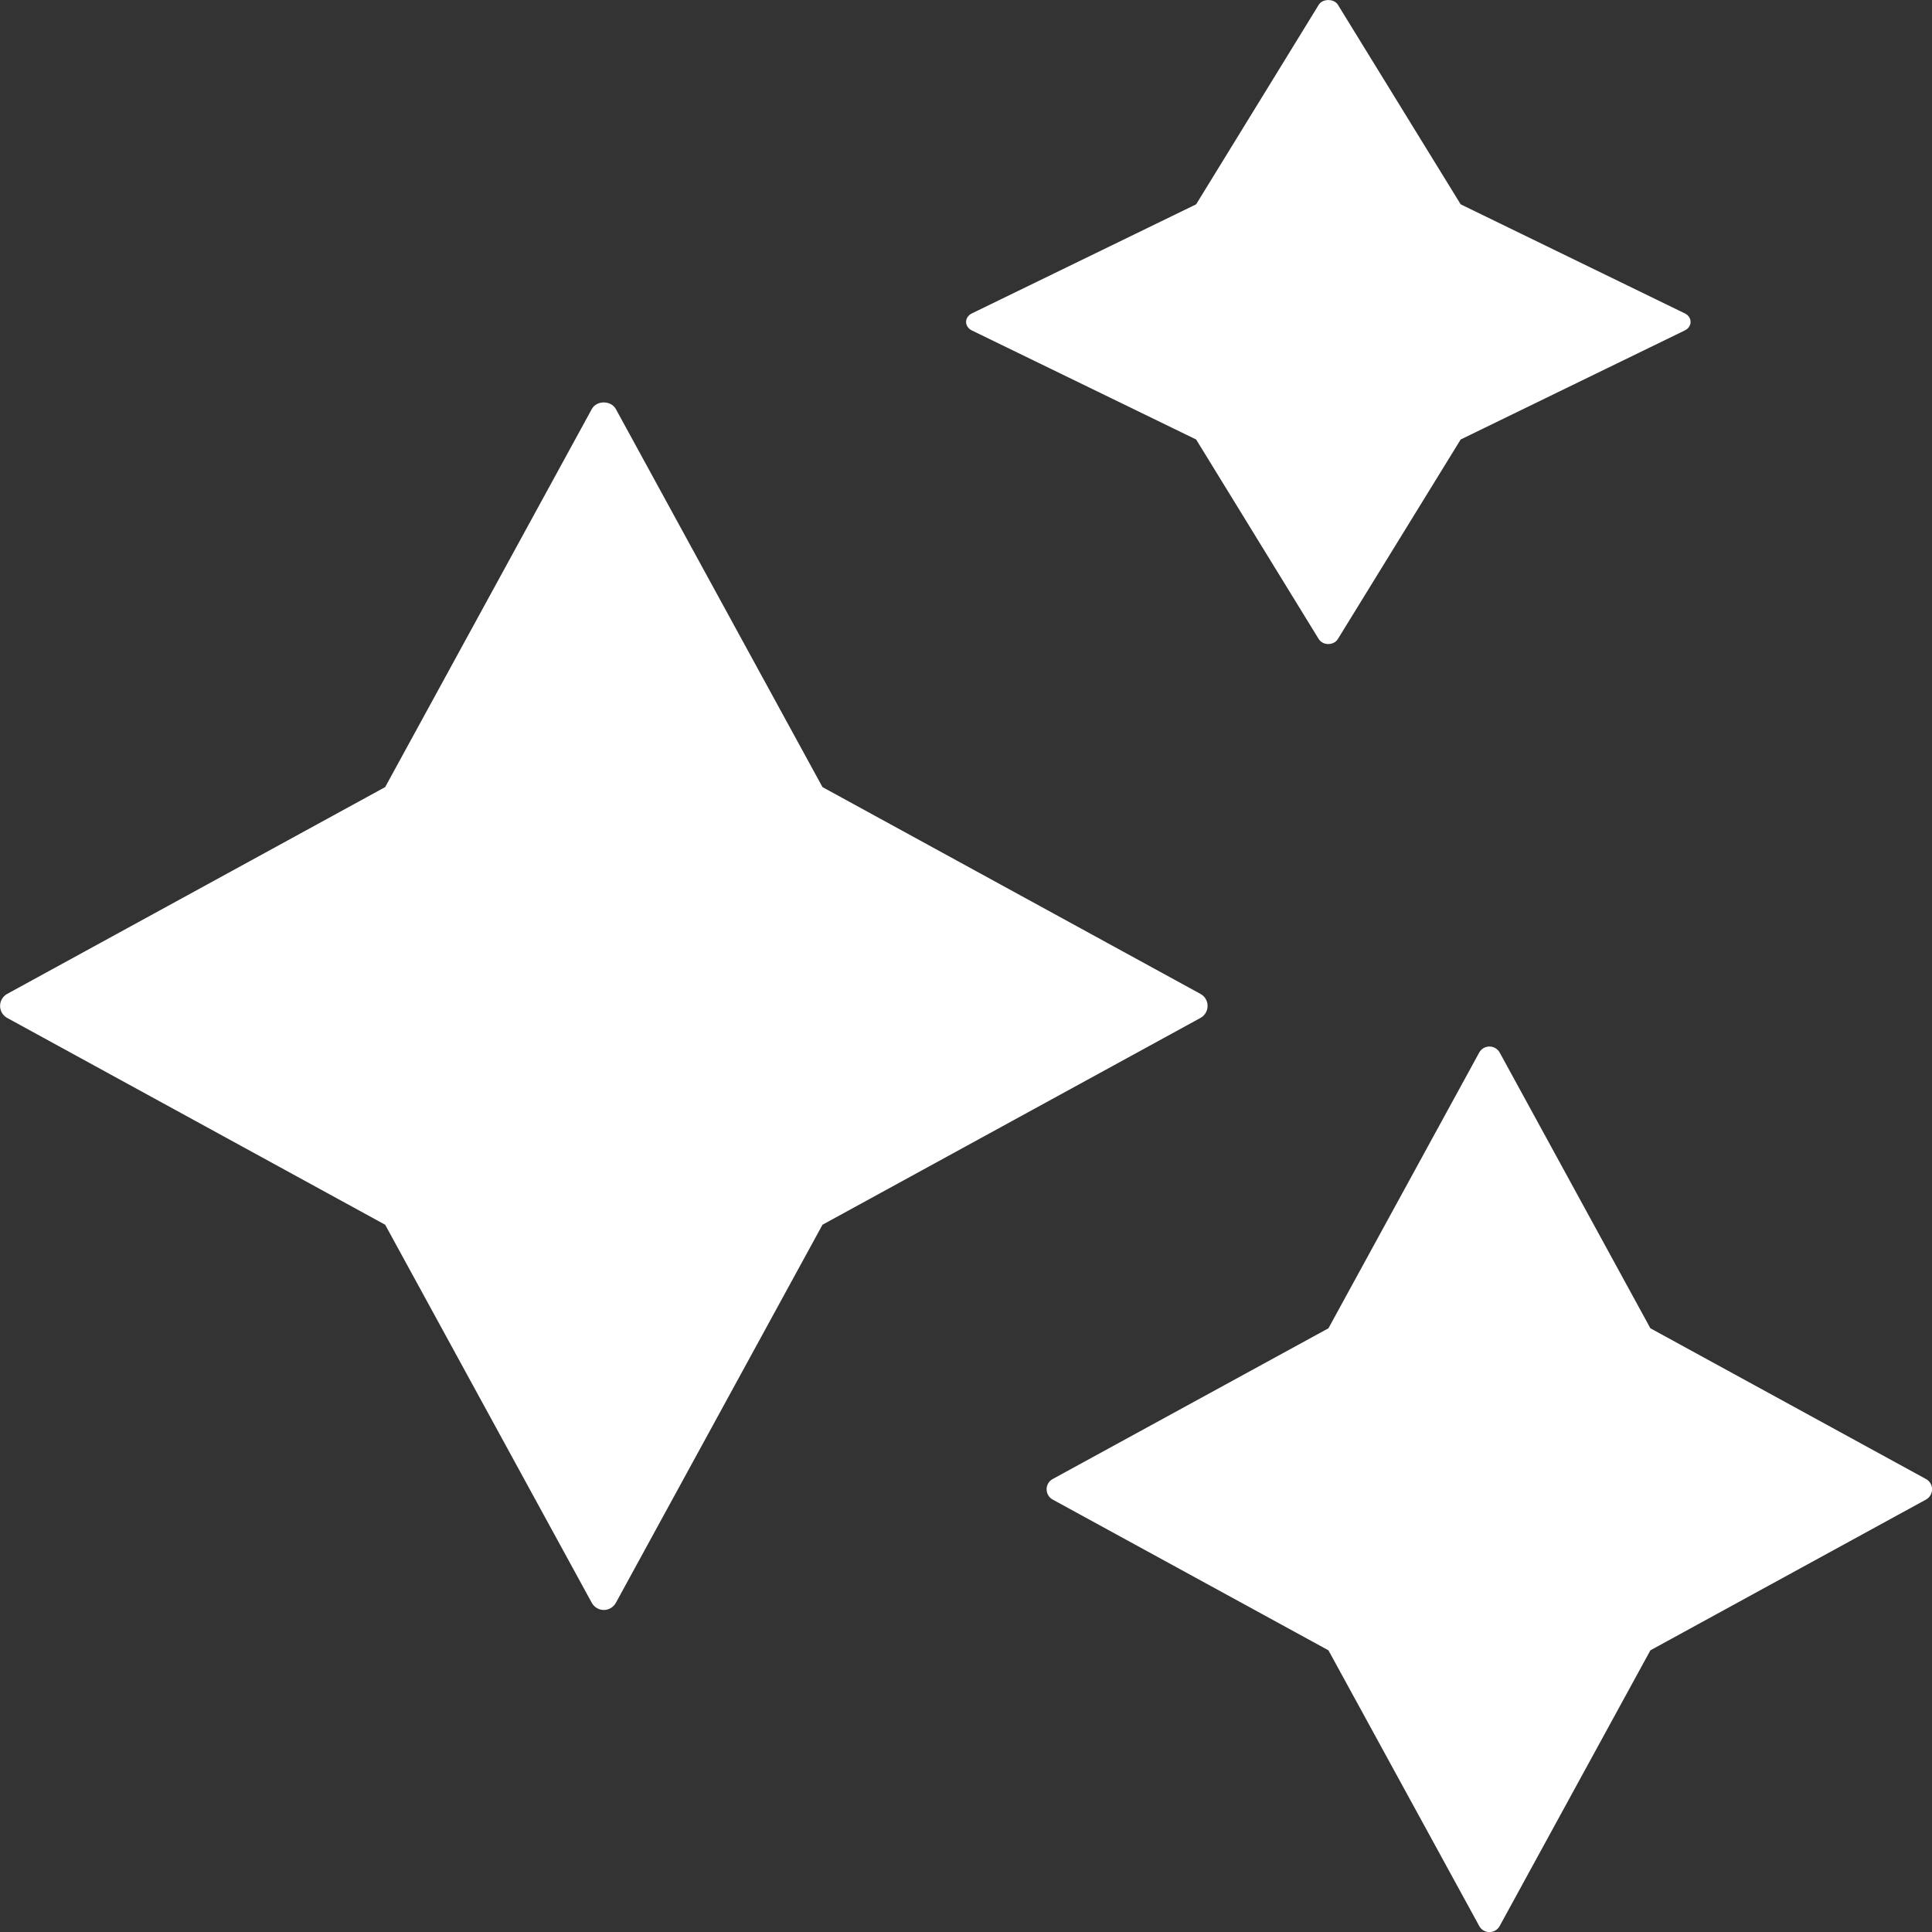 <svg width="25" height="25" viewBox="0 0 25 25" fill="none" xmlns="http://www.w3.org/2000/svg">
    <rect x="0" y="0" width="25" height="25" fill="#333333" stroke="none"/>
    <path d="M15.626 13.016C15.626 12.951 15.591 12.892 15.534 12.861L10.643 10.185L7.969 5.293C7.906 5.179 7.72 5.179 7.658 5.293L4.984 10.185L0.093 12.861C0.037 12.892 0.001 12.951 0.001 13.016C0.001 13.081 0.036 13.141 0.093 13.172L4.984 15.848L7.658 20.741C7.689 20.797 7.749 20.833 7.813 20.833C7.878 20.833 7.938 20.797 7.969 20.741L10.643 15.848L15.534 13.172C15.591 13.141 15.626 13.081 15.626 13.016Z" fill="white"/>
    <path d="M12.574 4.275L15.478 5.687L17.064 8.269C17.089 8.309 17.136 8.334 17.188 8.334C17.24 8.334 17.287 8.309 17.312 8.269L18.901 5.687L21.803 4.275C21.848 4.253 21.876 4.211 21.876 4.165C21.876 4.12 21.848 4.078 21.803 4.056L18.901 2.644L17.312 0.061C17.262 -0.02 17.114 -0.019 17.065 0.061L15.478 2.644L12.575 4.056C12.53 4.078 12.501 4.12 12.501 4.165C12.501 4.211 12.529 4.252 12.574 4.275Z" fill="white"/>
    <path d="M24.923 19.139L21.356 17.188L19.406 13.62C19.379 13.572 19.329 13.542 19.273 13.542C19.218 13.542 19.167 13.572 19.141 13.62L17.19 17.188L13.621 19.139C13.573 19.165 13.543 19.216 13.543 19.271C13.543 19.326 13.573 19.377 13.621 19.404L17.19 21.355L19.141 24.922C19.167 24.971 19.218 25.001 19.273 25.001C19.329 25.001 19.379 24.971 19.406 24.922L21.356 21.355L24.923 19.404C24.971 19.377 25.001 19.326 25.001 19.271C25.001 19.216 24.971 19.165 24.923 19.139Z" fill="white"/>
</svg>
